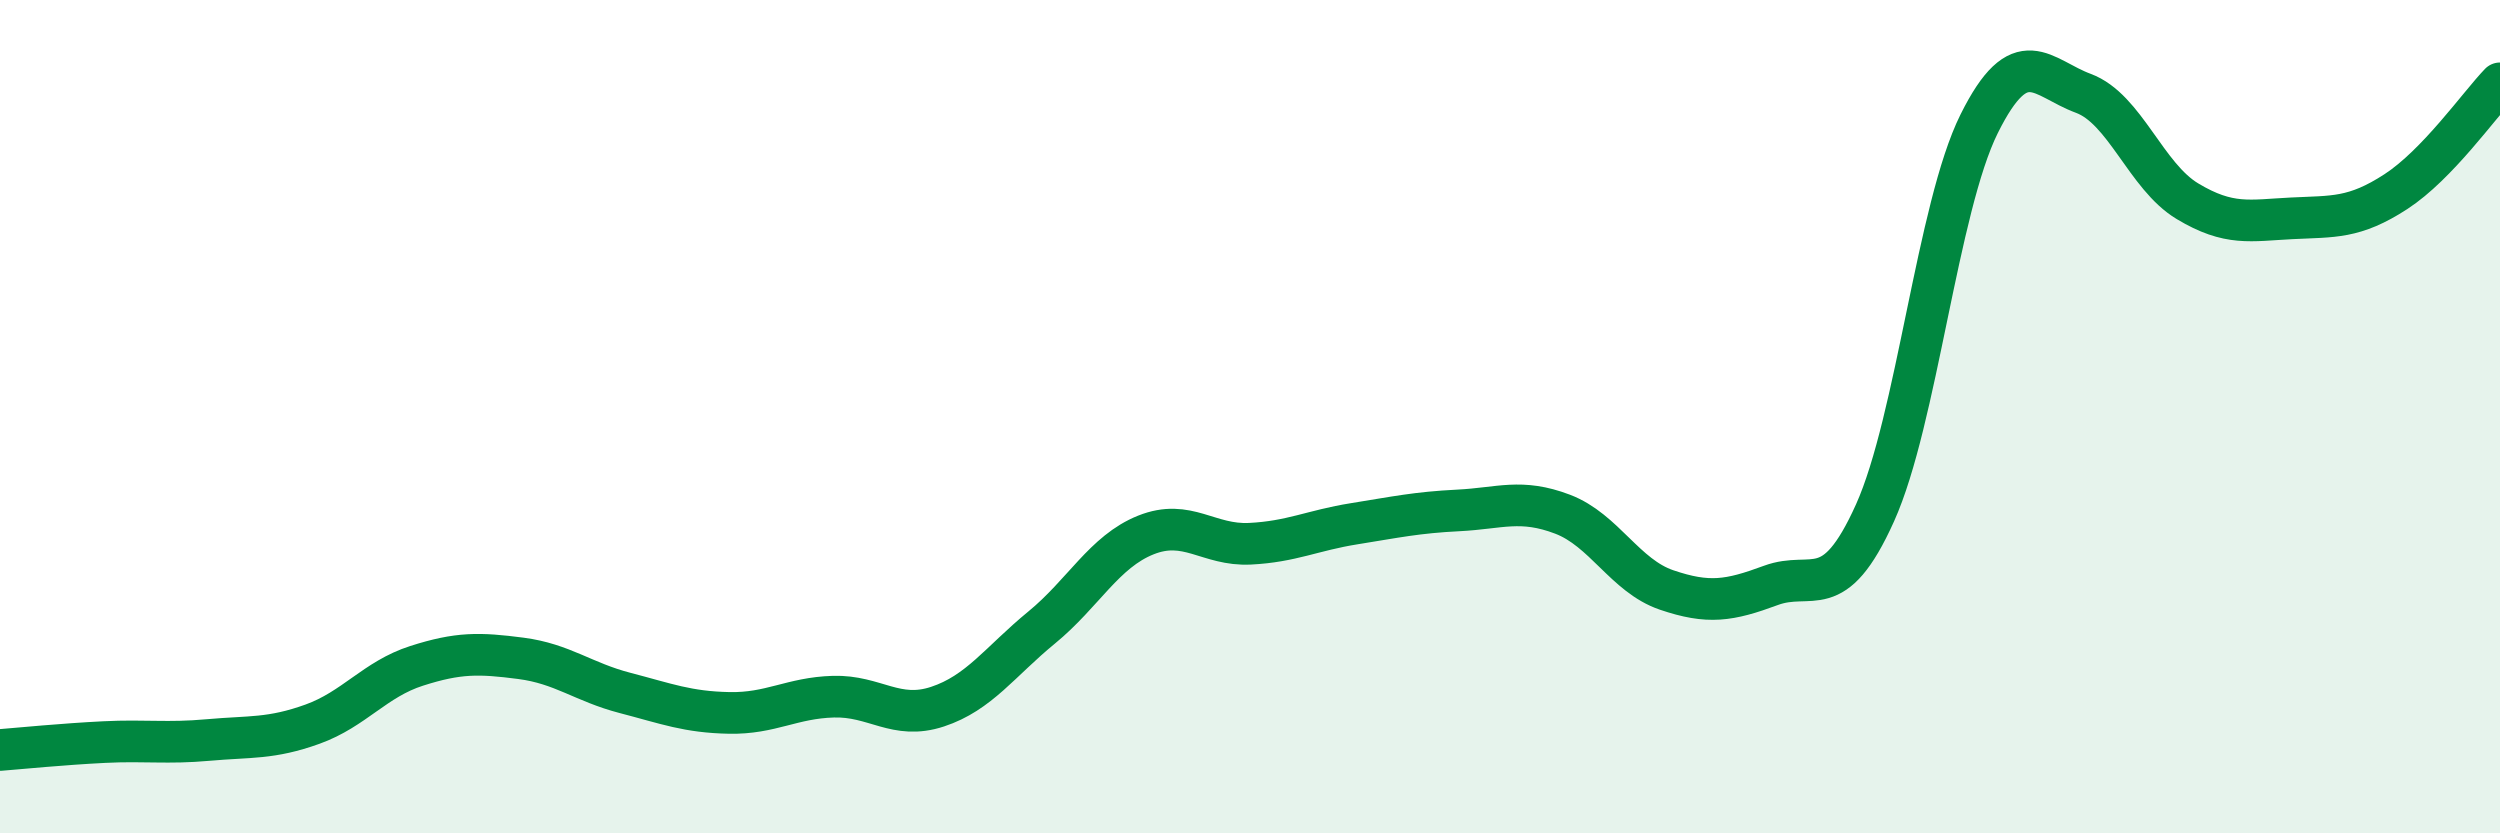 
    <svg width="60" height="20" viewBox="0 0 60 20" xmlns="http://www.w3.org/2000/svg">
      <path
        d="M 0,18 C 0.5,17.96 1.5,17.86 2.5,17.81 C 3.5,17.76 4,17.85 5,17.76 C 6,17.67 6.5,17.74 7.5,17.38 C 8.5,17.02 9,16.3 10,15.98 C 11,15.66 11.5,15.67 12.5,15.8 C 13.5,15.93 14,16.37 15,16.63 C 16,16.89 16.5,17.09 17.5,17.11 C 18.5,17.13 19,16.75 20,16.72 C 21,16.69 21.5,17.29 22.5,16.96 C 23.5,16.63 24,15.88 25,15.06 C 26,14.24 26.5,13.24 27.5,12.84 C 28.5,12.44 29,13.1 30,13.05 C 31,13 31.5,12.73 32.5,12.57 C 33.5,12.41 34,12.3 35,12.25 C 36,12.2 36.5,11.96 37.5,12.34 C 38.5,12.72 39,13.82 40,14.16 C 41,14.5 41.5,14.42 42.5,14.05 C 43.5,13.68 44,14.53 45,12.31 C 46,10.09 46.5,4.98 47.5,2.97 C 48.5,0.96 49,1.87 50,2.24 C 51,2.61 51.5,4.23 52.5,4.83 C 53.5,5.43 54,5.29 55,5.24 C 56,5.19 56.5,5.25 57.5,4.6 C 58.5,3.95 59.5,2.52 60,2L60 20L0 20Z"
        fill="#008740"
        opacity="0.1"
        stroke-linecap="round"
        stroke-linejoin="round"
      />
      <path
        d="M 0,18 C 0.5,17.96 1.5,17.86 2.5,17.81 C 3.5,17.76 4,17.85 5,17.76 C 6,17.67 6.5,17.74 7.5,17.38 C 8.5,17.02 9,16.3 10,15.98 C 11,15.66 11.5,15.67 12.5,15.8 C 13.5,15.93 14,16.37 15,16.63 C 16,16.89 16.5,17.09 17.5,17.11 C 18.5,17.13 19,16.75 20,16.72 C 21,16.69 21.5,17.29 22.5,16.96 C 23.5,16.63 24,15.88 25,15.06 C 26,14.24 26.5,13.24 27.5,12.84 C 28.5,12.44 29,13.1 30,13.05 C 31,13 31.5,12.73 32.5,12.57 C 33.5,12.41 34,12.3 35,12.25 C 36,12.2 36.5,11.96 37.5,12.34 C 38.5,12.72 39,13.82 40,14.16 C 41,14.5 41.5,14.42 42.5,14.05 C 43.5,13.68 44,14.53 45,12.31 C 46,10.09 46.5,4.98 47.5,2.97 C 48.5,0.96 49,1.87 50,2.24 C 51,2.61 51.5,4.23 52.5,4.83 C 53.5,5.43 54,5.29 55,5.24 C 56,5.19 56.5,5.25 57.5,4.6 C 58.5,3.95 59.5,2.52 60,2"
        stroke="#008740"
        stroke-width="1"
        fill="none"
        stroke-linecap="round"
        stroke-linejoin="round"
      />
    </svg>
  